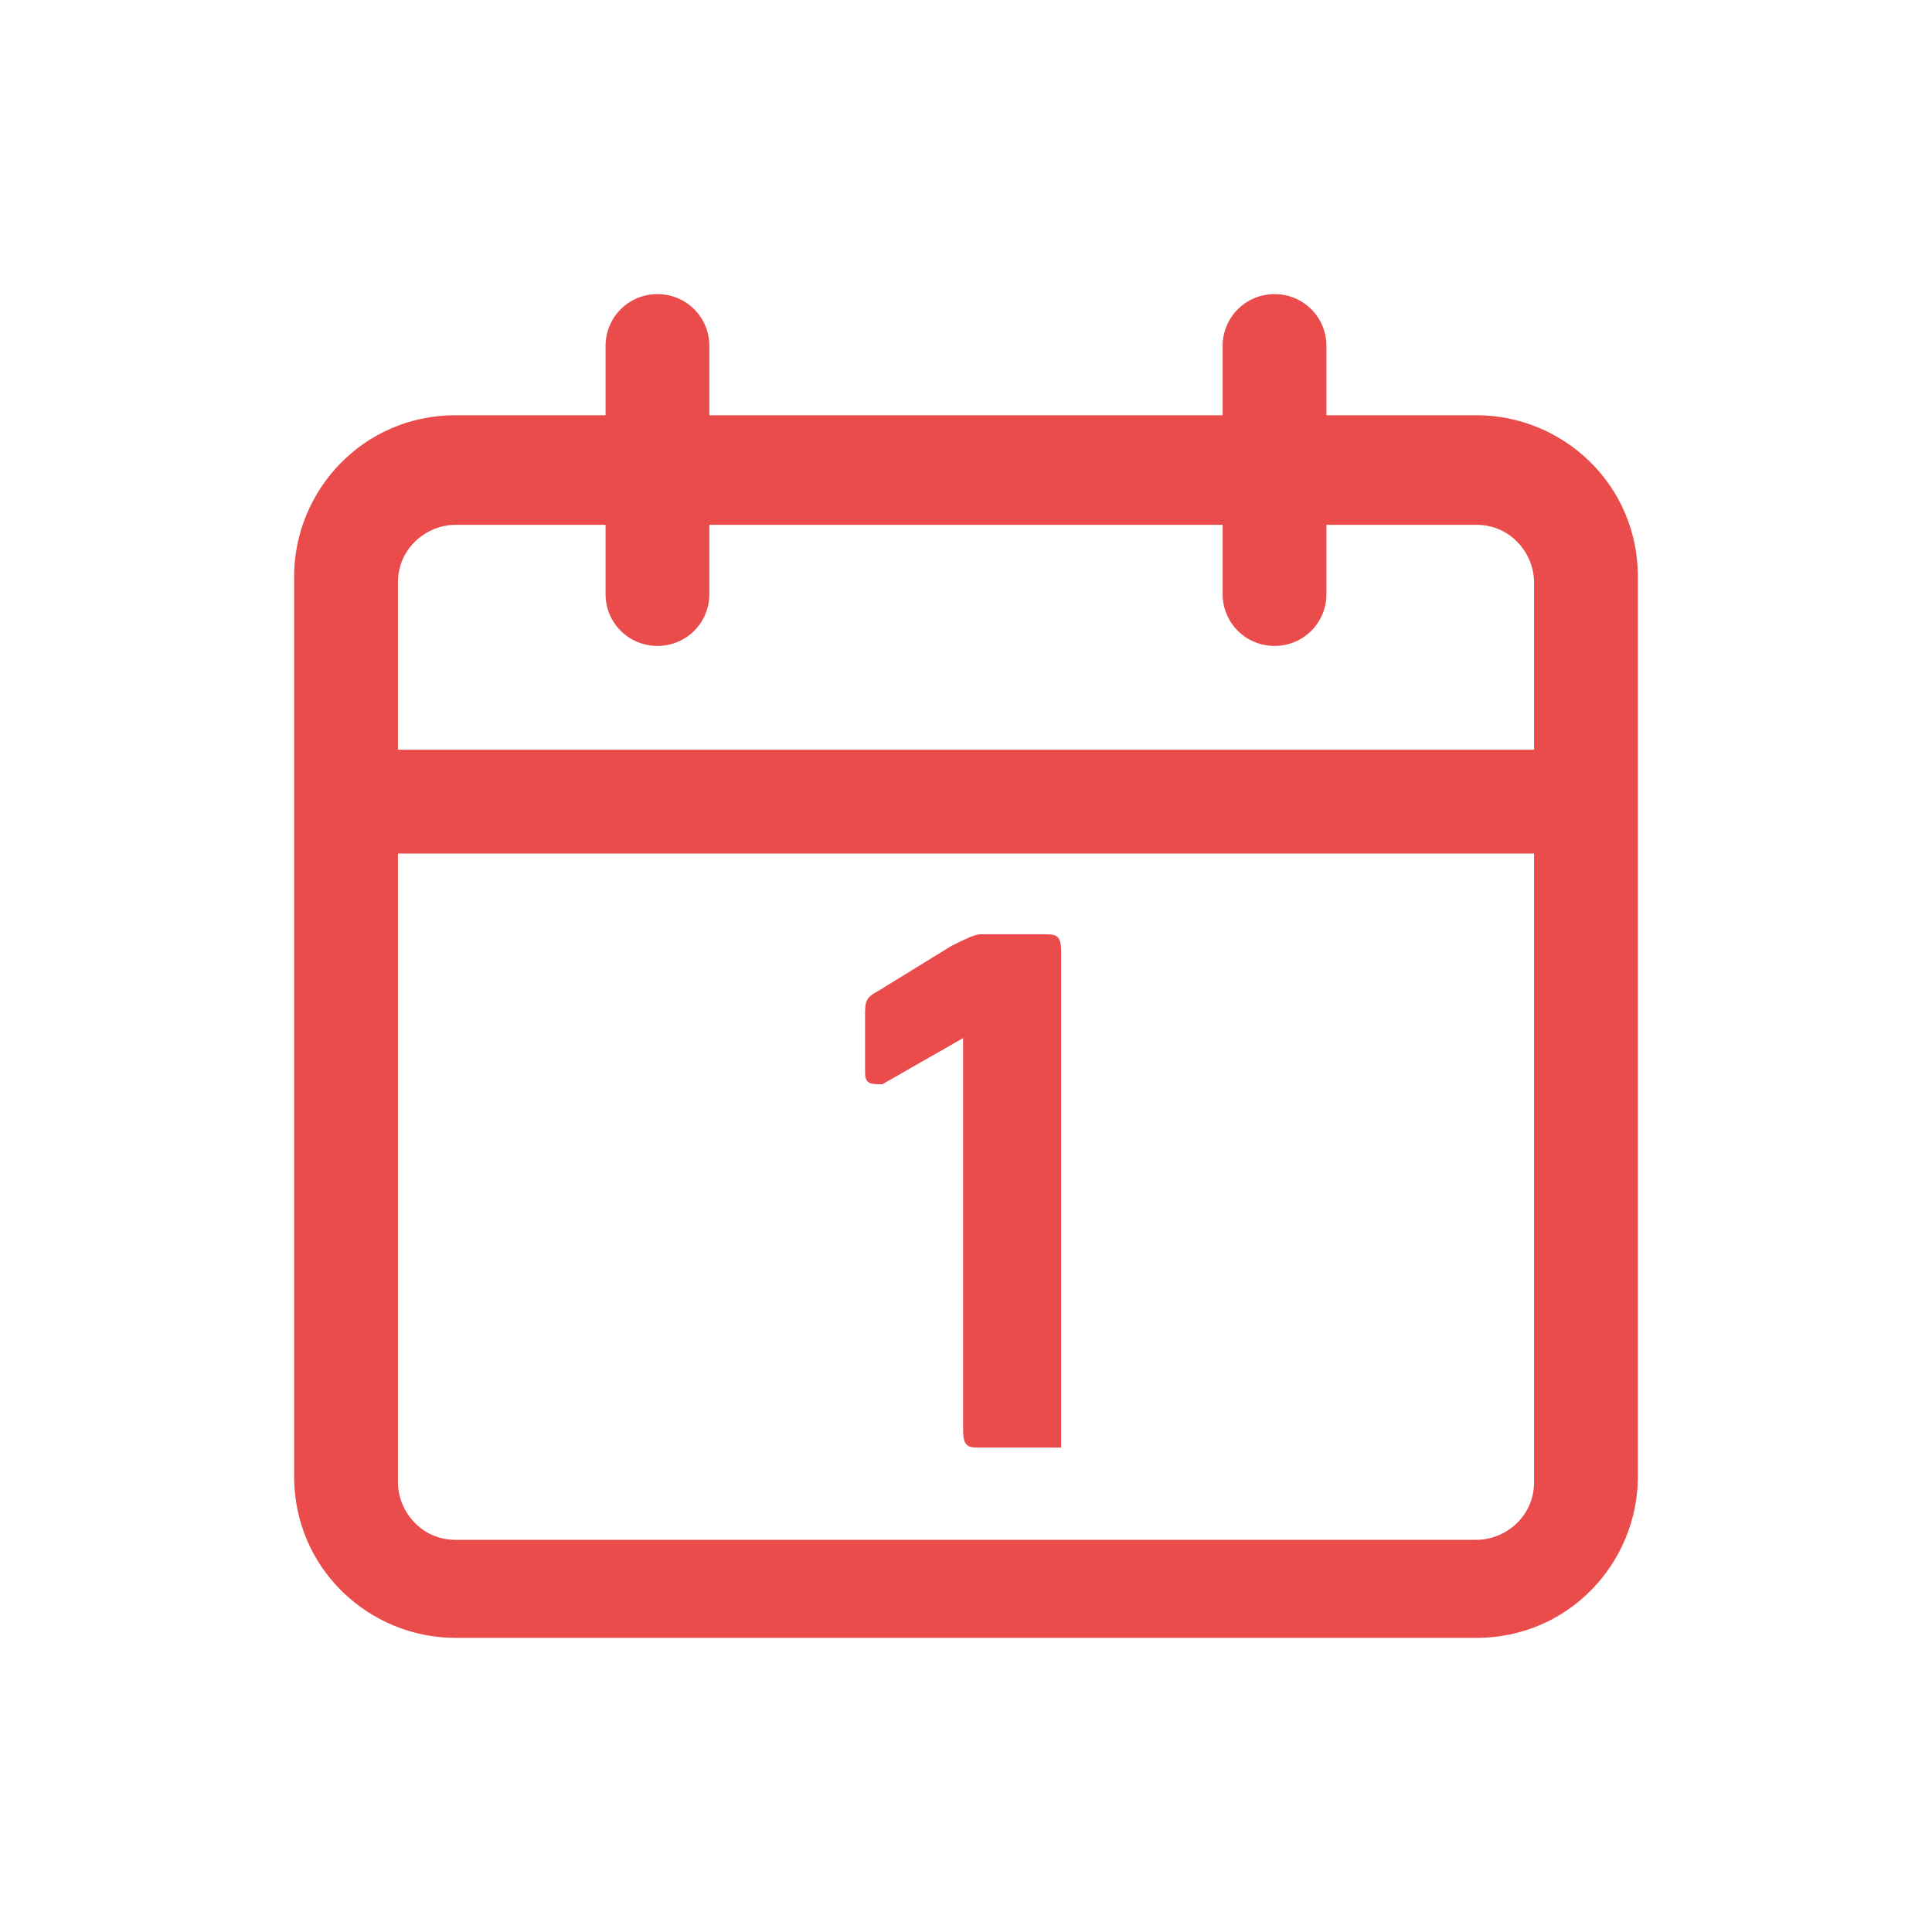 <?xml version="1.0" encoding="UTF-8"?>
<svg id="Layer_1" xmlns="http://www.w3.org/2000/svg" version="1.1" viewBox="0 0 33.5 33.5">
  <!-- Generator: Adobe Illustrator 29.8.1, SVG Export Plug-In . SVG Version: 2.1.1 Build 2)  -->
  <defs>
    <style>
      .st0 {
        fill: #e94c4a;
      }

      .st1 {
        fill: #2c2c30;
      }
    </style>
  </defs>
  <polygon class="st1" points="539 224.1 545.8 228.3 544 220.5 550 215.3 542.1 214.6 539 207.3 535.9 214.6 528 215.3 534 220.5 532.2 228.3 539 224.1"/>
  <polygon class="st1" points="550.5 210.3 555.1 213.3 553.9 207.7 558 204 552.6 203.5 550.5 198.3 548.4 203.5 543 204 547.1 207.7 545.9 213.3 550.5 210.3"/>
  <g>
    <path class="st0" d="M25.6,28.4H7.9c-1.5,0-2.8-1.2-2.8-2.8v-15.6c0-1.5,1.2-2.8,2.8-2.8h17.7c1.5,0,2.8,1.2,2.8,2.8v15.6c0,1.5-1.2,2.8-2.8,2.8ZM7.9,9.1c-.5,0-1,.4-1,1v15.6c0,.5.4,1,1,1h17.7c.5,0,1-.4,1-1v-15.6c0-.5-.4-1-1-1H7.9Z"/>
    <path class="st0" d="M15,18.7v-1.1c0-.2,0-.3.2-.4l1.3-.8c.2-.1.4-.2.5-.2h1.1c.2,0,.3,0,.3.3v8.4c0,.1,0,.2,0,.2,0,0-.1,0-.2,0h-1.2c-.2,0-.3,0-.3-.3v-6.8l-1.4.8c-.2,0-.3,0-.3-.2Z"/>
    <rect class="st0" x="6" y="13" width="21.5" height="1.8"/>
    <g>
      <path class="st0" d="M11.4,11.2c-.5,0-.9-.4-.9-.9v-4.3c0-.5.4-.9.9-.9s.9.4.9.9v4.3c0,.5-.4.9-.9.9Z"/>
      <path class="st0" d="M22.1,11.2c-.5,0-.9-.4-.9-.9v-4.3c0-.5.4-.9.9-.9s.9.4.9.9v4.3c0,.5-.4.9-.9.9Z"/>
    </g>
  </g>
</svg>